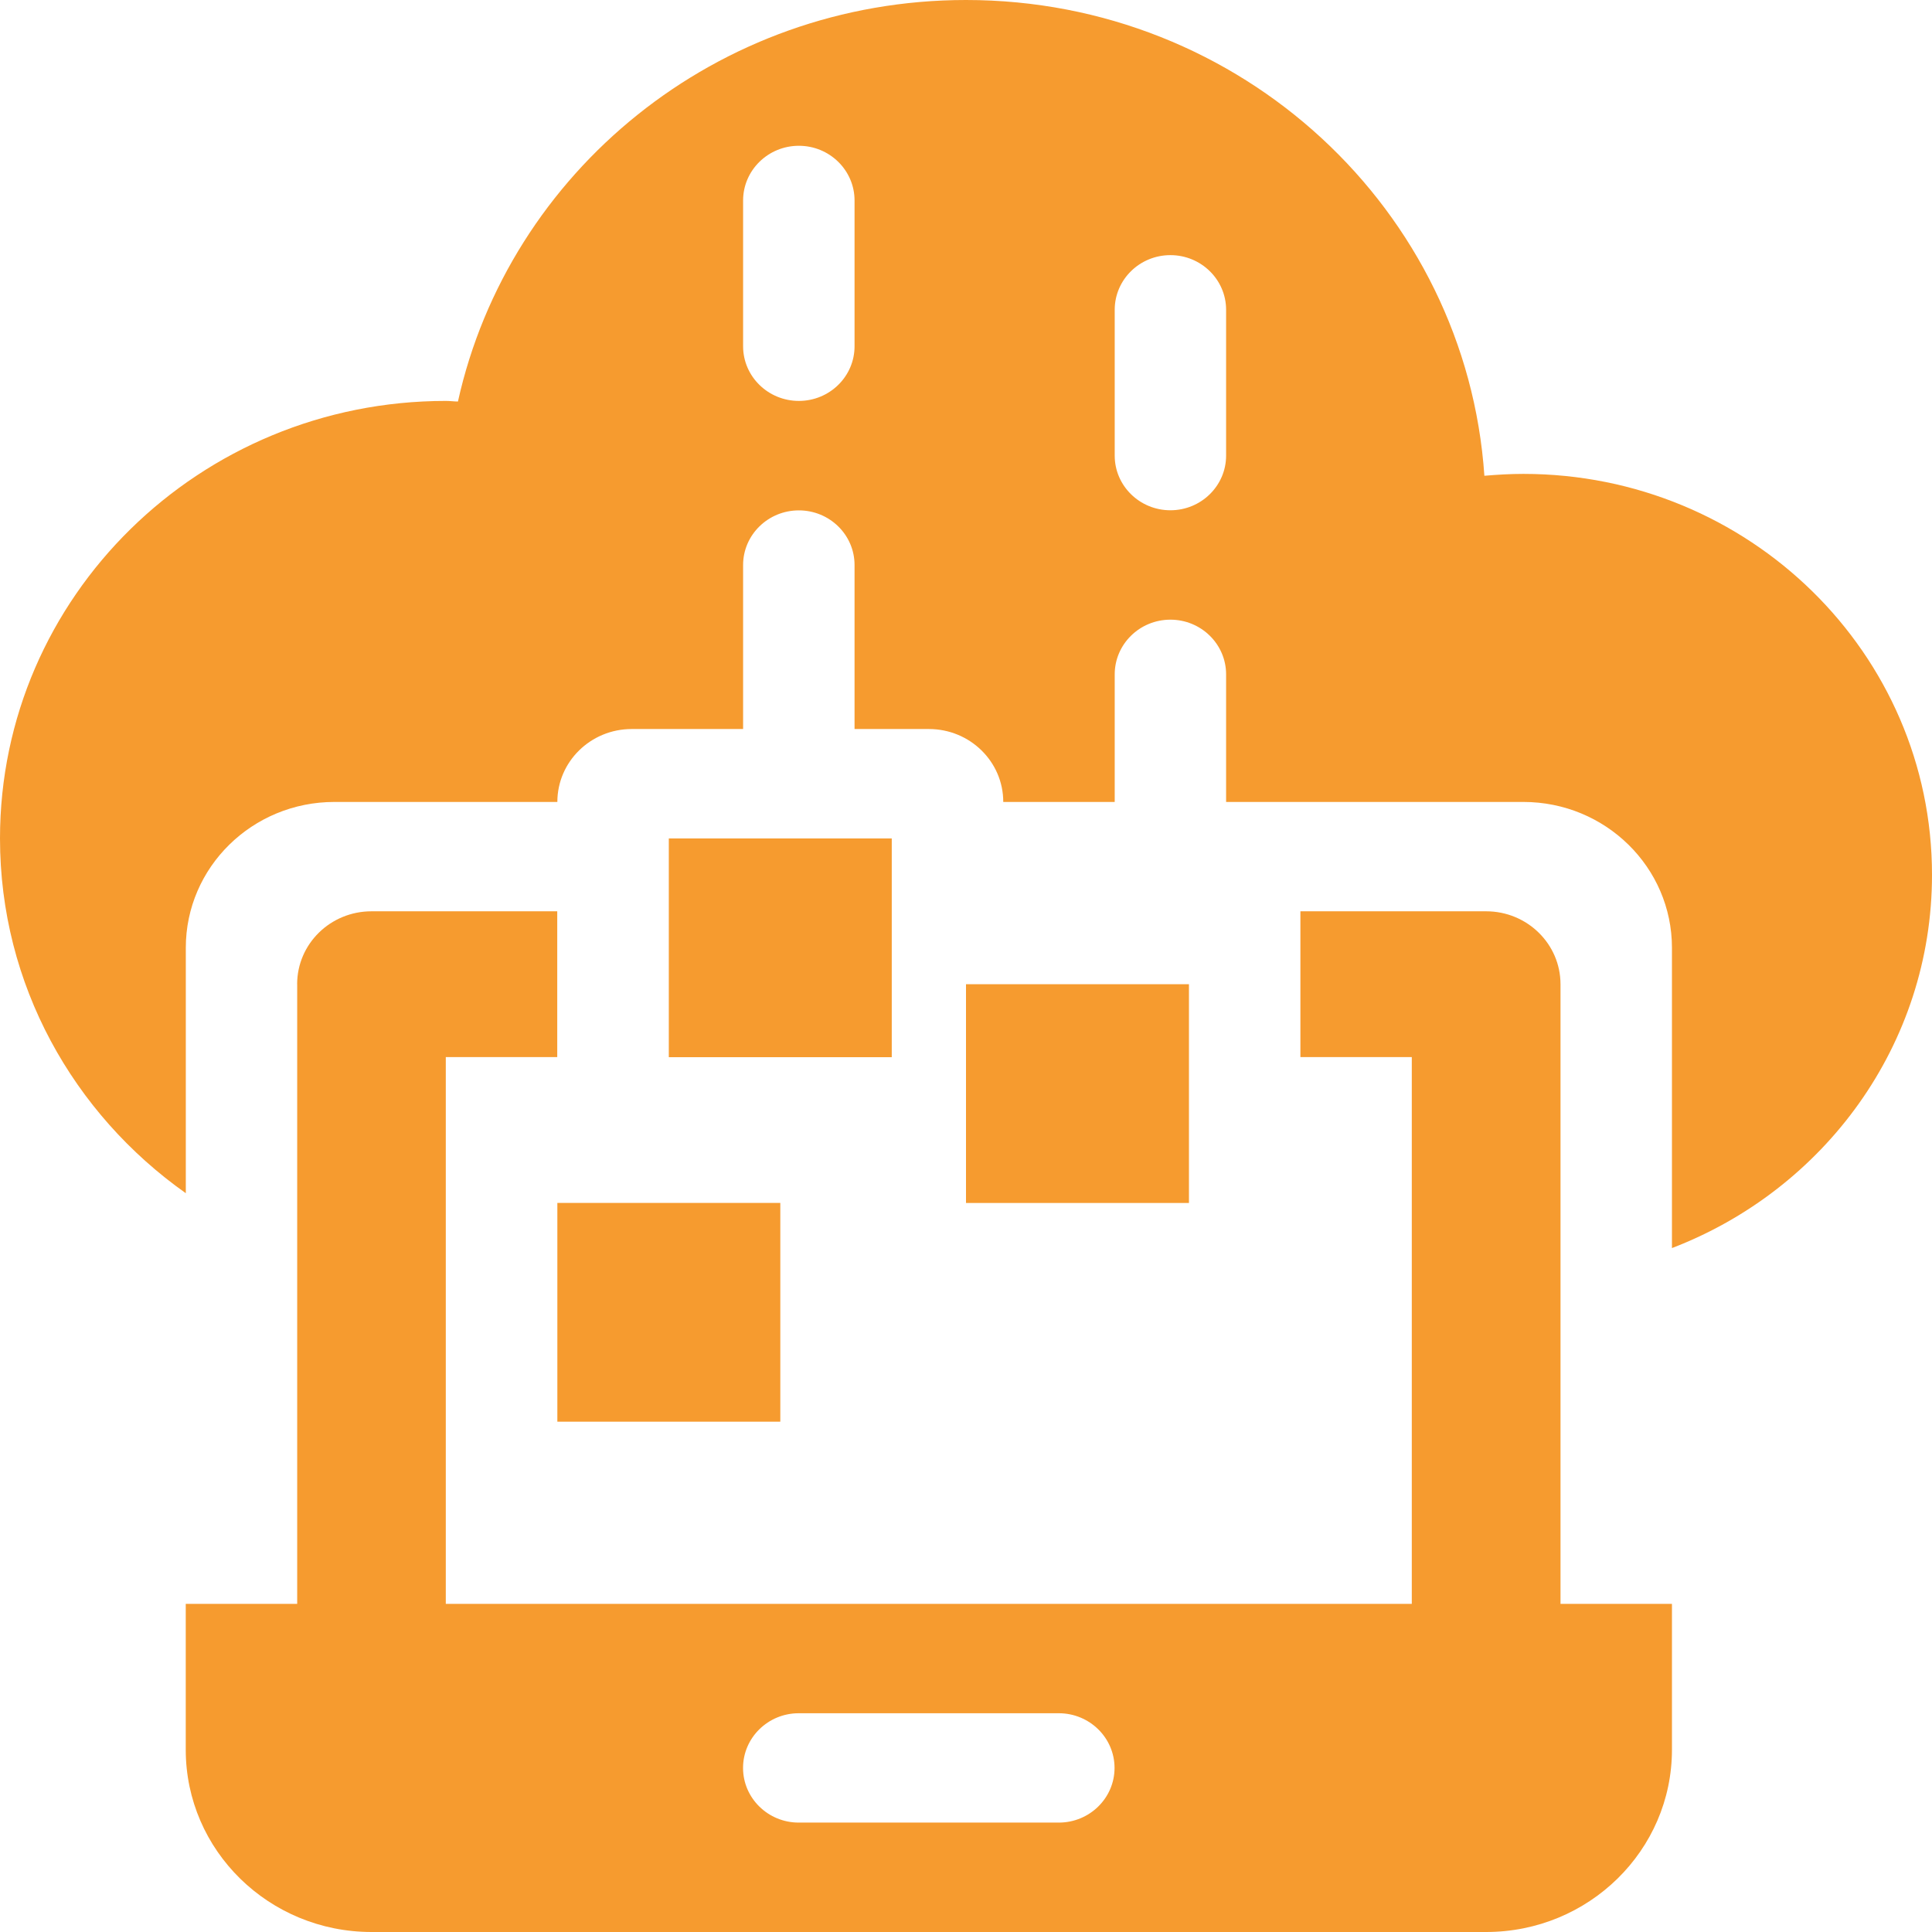 <svg width="35" height="35" viewBox="0 0 35 35" fill="none" xmlns="http://www.w3.org/2000/svg">
<g id="Asset 5 1" clip-path="url(#clip0_137_2185)">
<g id="Main">
<path id="Vector" d="M16.155 15.189H12.116V19.152H16.155V15.189Z" fill="#F69B2F"/>
<path id="Vector_2" d="M14.136 21.792H10.097V25.755H14.136V21.792Z" fill="#F69B2F"/>
<path id="Vector_3" d="M21.539 17.83H17.5V21.793H21.539V17.83Z" fill="#F69B2F"/>
<path id="Vector_4" d="M5.384 17.83V29.056H3.365V31.698C3.365 33.522 4.872 35 6.731 35H26.923C28.781 35 30.289 33.522 30.289 31.698V29.056H28.27V17.83C28.27 17.101 27.667 16.509 26.923 16.509H23.558V19.15H25.576V29.056H8.076V19.15H10.095V16.509H6.73C5.986 16.509 5.383 17.099 5.383 17.83H5.384ZM14.47 31.037H19.181C19.738 31.037 20.191 31.481 20.191 32.028C20.191 32.574 19.738 33.018 19.181 33.018H14.47C13.913 33.018 13.461 32.574 13.461 32.028C13.461 31.481 13.913 31.037 14.47 31.037Z" fill="#F69B2F"/>
<path id="Vector_5" d="M27.597 8.585C27.359 8.585 27.124 8.599 26.891 8.619C26.562 3.806 22.49 0 17.5 0C12.985 0 9.218 3.117 8.296 7.274C8.222 7.273 8.151 7.263 8.077 7.263C3.616 7.263 0 10.811 0 15.189C0 17.839 1.33 20.178 3.366 21.616V17.17C3.366 15.711 4.571 14.528 6.058 14.528H10.097C10.097 13.799 10.7 13.207 11.444 13.207H13.462V10.236C13.462 9.689 13.915 9.246 14.472 9.246C15.029 9.246 15.481 9.689 15.481 10.236V13.207H16.828C17.571 13.207 18.175 13.797 18.175 14.528H20.194V12.217C20.194 11.67 20.646 11.226 21.203 11.226C21.76 11.226 22.212 11.67 22.212 12.217V14.528H27.597C29.084 14.528 30.289 15.711 30.289 17.17V22.61C33.046 21.553 35 18.928 35 15.848C35 11.836 31.685 8.585 27.597 8.585ZM15.481 6.273C15.481 6.82 15.029 7.263 14.472 7.263C13.915 7.263 13.462 6.82 13.462 6.273V3.632C13.462 3.085 13.915 2.641 14.472 2.641C15.029 2.641 15.481 3.085 15.481 3.632V6.273ZM22.212 8.254C22.212 8.8 21.76 9.244 21.203 9.244C20.646 9.244 20.194 8.8 20.194 8.254V5.612C20.194 5.066 20.646 4.622 21.203 4.622C21.76 4.622 22.212 5.066 22.212 5.612V8.254Z" fill="#F69B2F"/>
</g>
</g>
<defs>
<clipPath id="clip0_137_2185">
<rect width="35" height="35" fill="white"/>
</clipPath>
</defs>
</svg>
